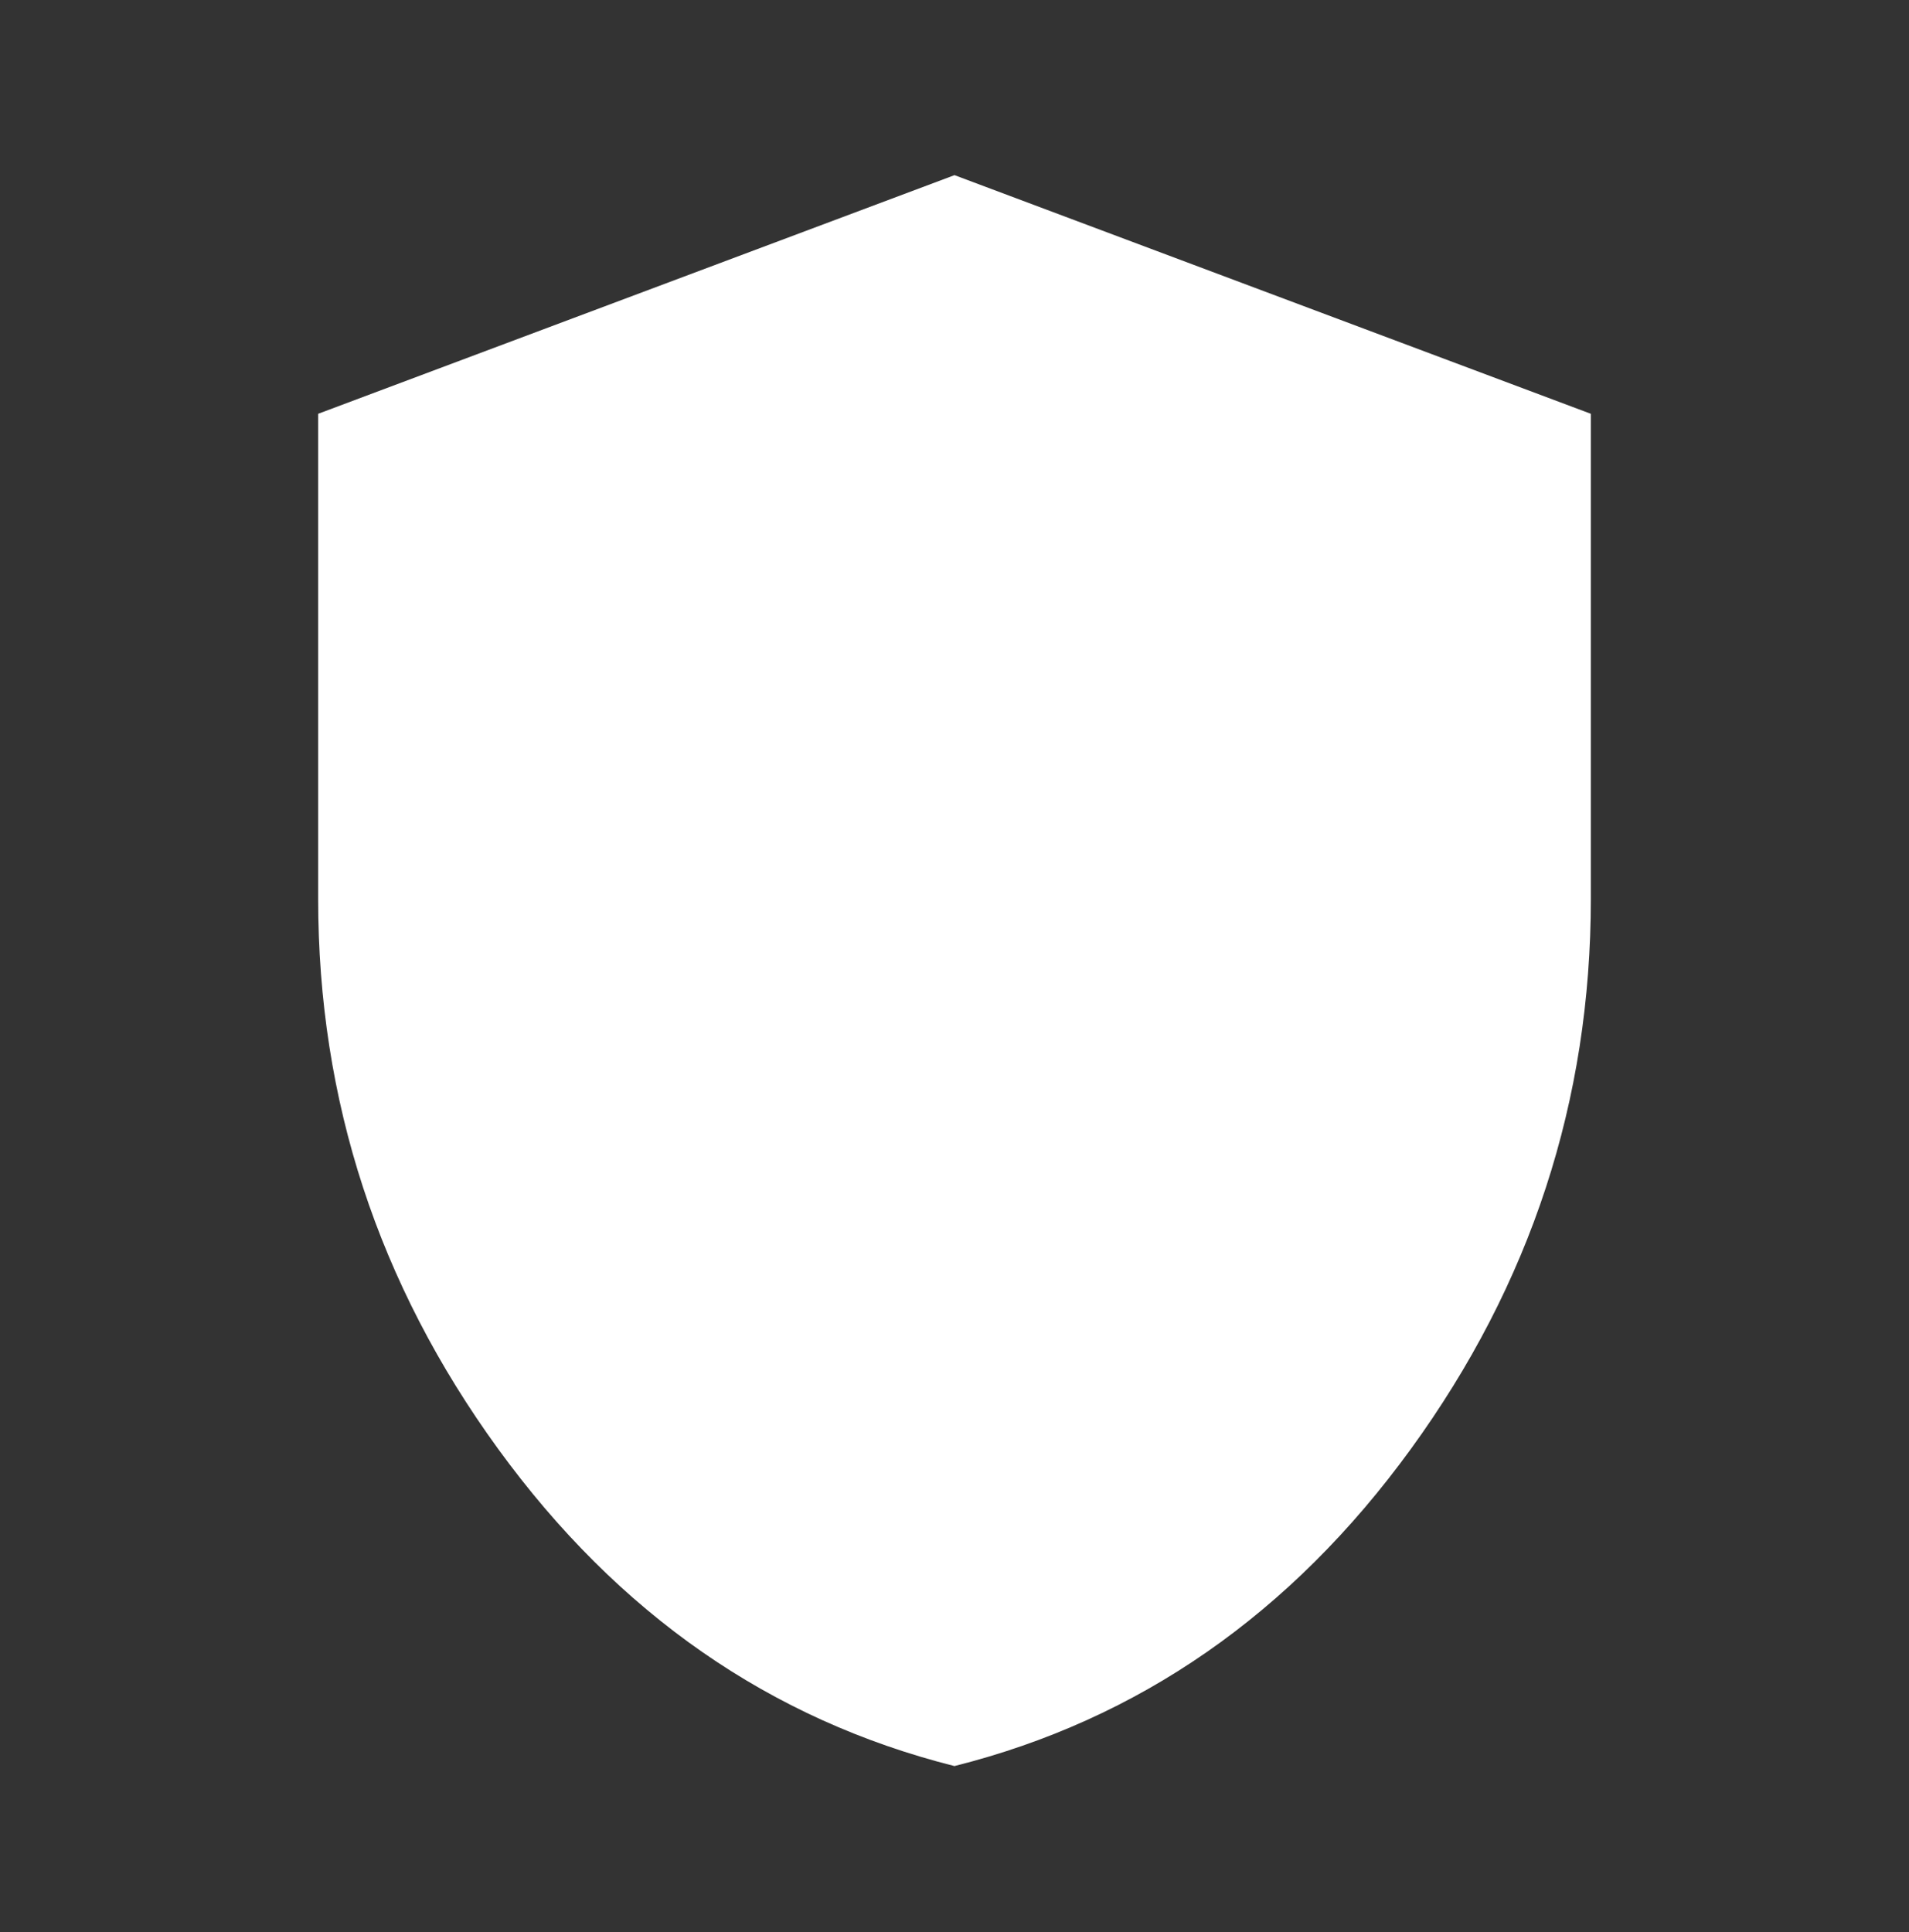 <svg width="82" height="83" fill="none" xmlns="http://www.w3.org/2000/svg"><rect width="100%" height="100%" fill="#333333" stroke="none"/><path d="M41 75.857c-7.915-1.993-14.45-6.535-19.605-13.626-5.154-7.09-7.73-14.963-7.728-23.616V17.773L41 7.523l27.333 10.25v20.842c0 8.656-2.576 16.529-7.728 23.62-5.152 7.09-11.687 11.63-19.605 13.621z" fill="#fff"/></svg>